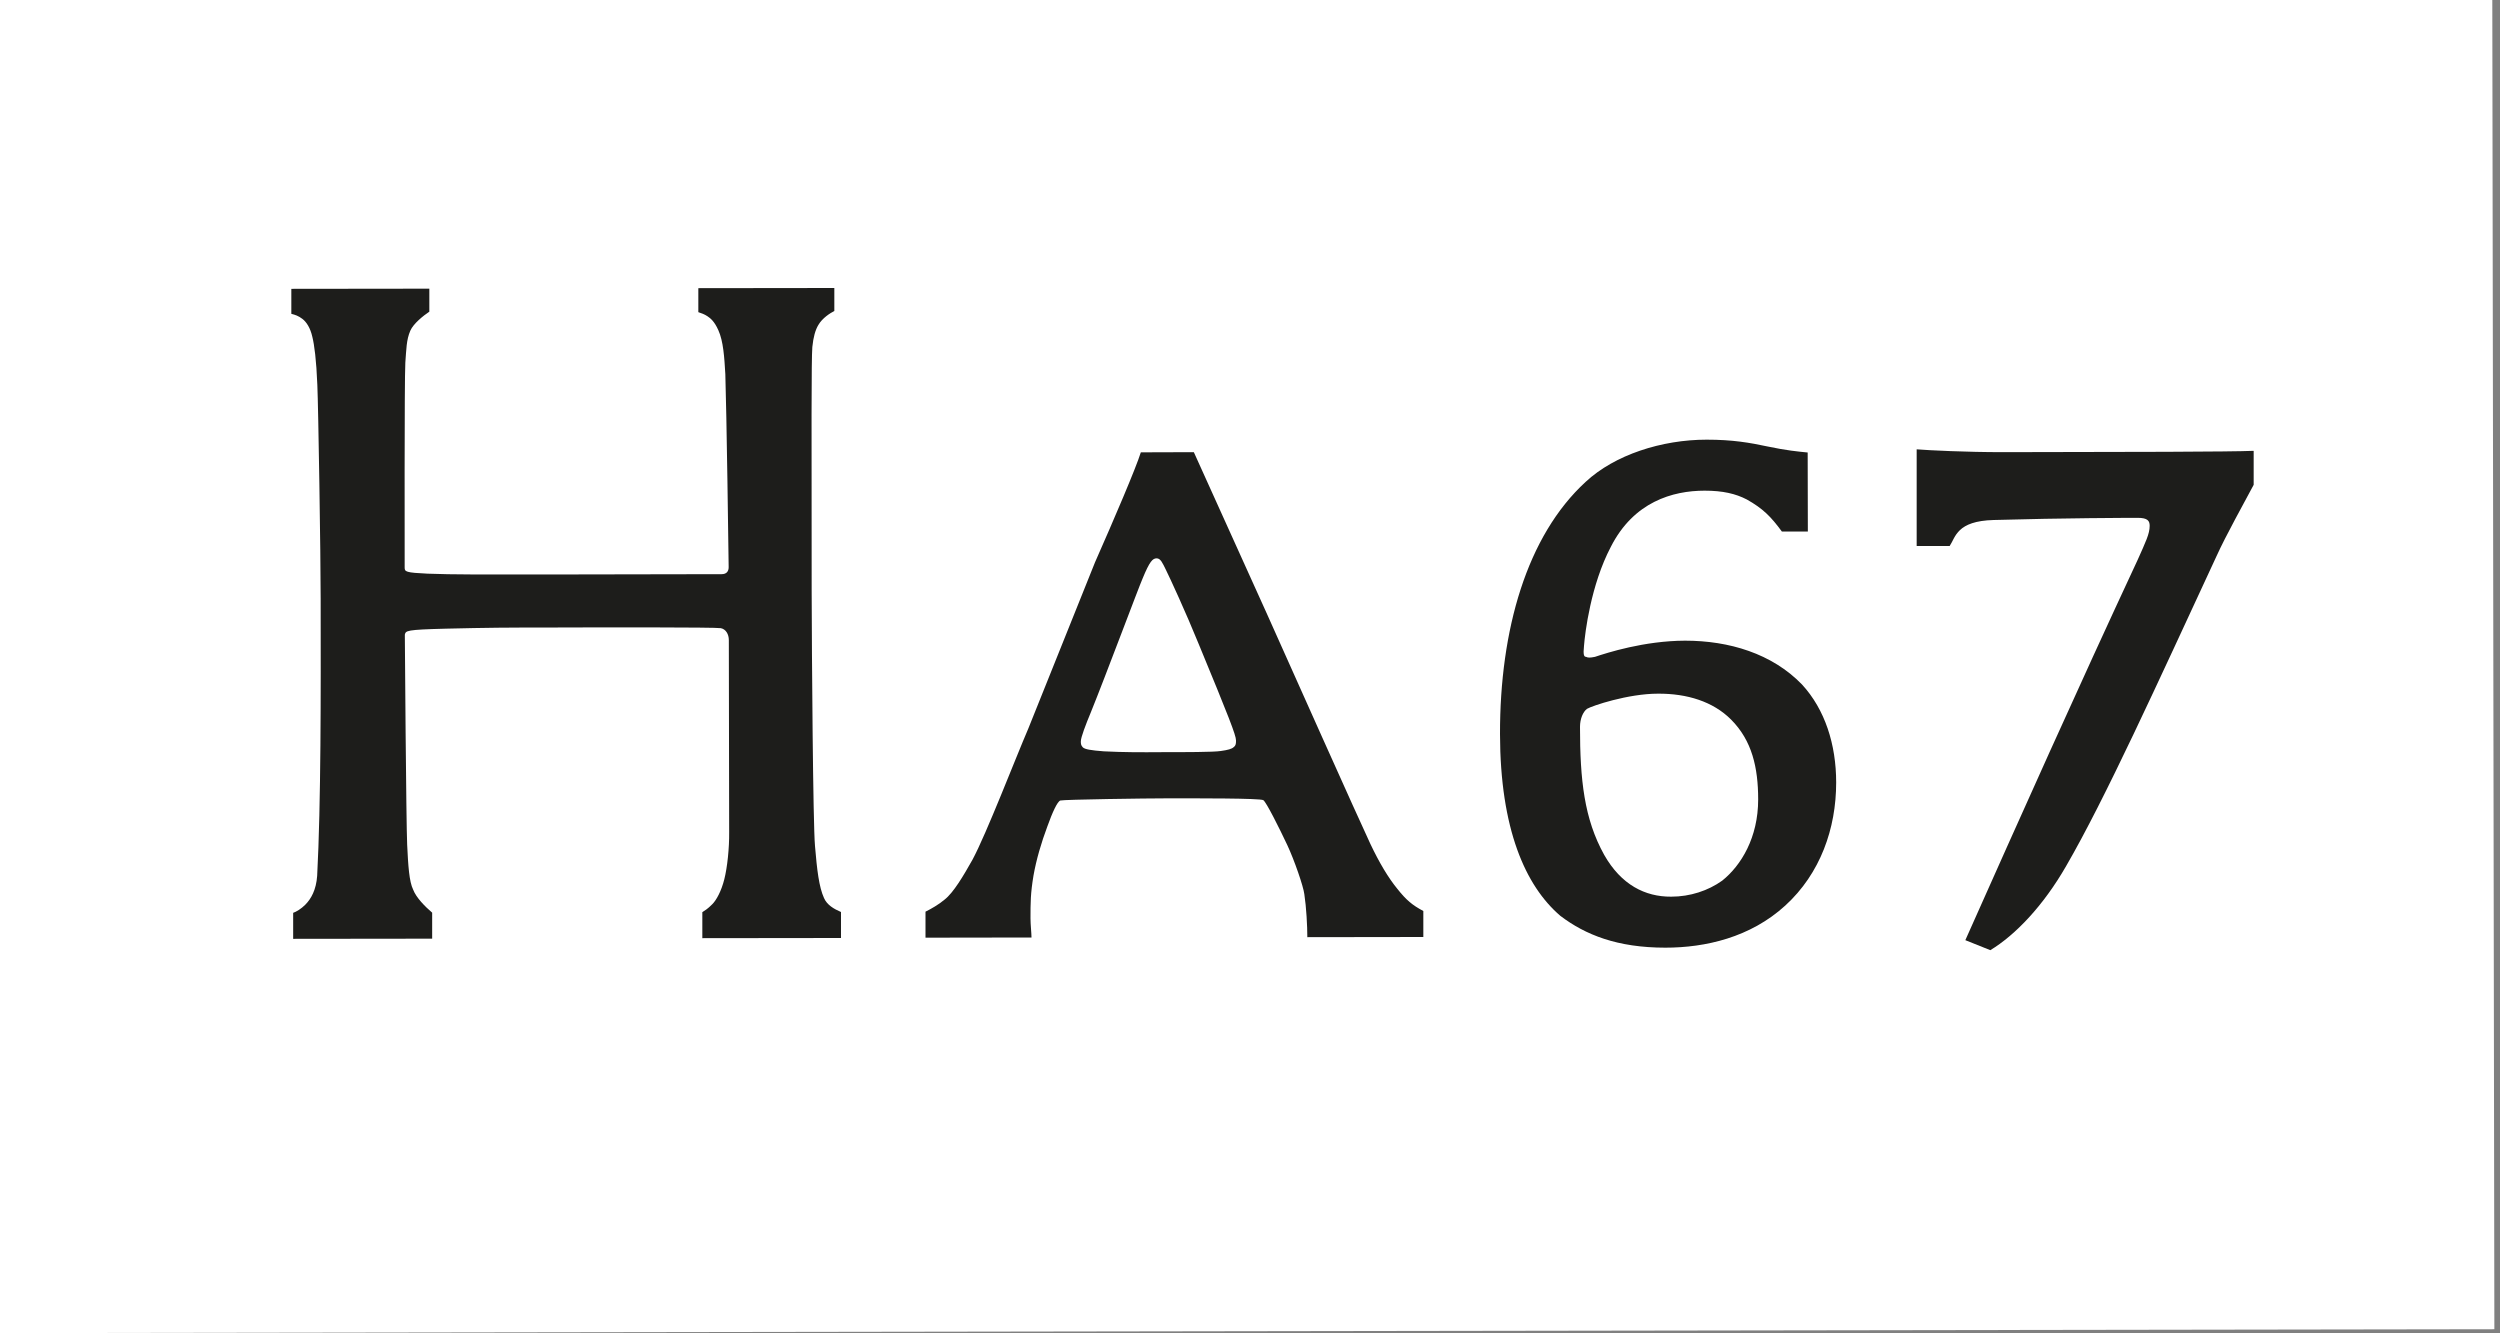 <?xml version="1.0" encoding="utf-8"?>
<!-- Generator: Adobe Illustrator 23.0.4, SVG Export Plug-In . SVG Version: 6.00 Build 0)  -->
<svg version="1.1" id="Ebene_1" xmlns="http://www.w3.org/2000/svg" xmlns:xlink="http://www.w3.org/1999/xlink" x="0px" y="0px"
	 viewBox="0 0 150 80" style="enable-background:new 0 0 150 80;" xml:space="preserve">
<rect x="0" y="0" width="150" height="80" fill="#808080" stroke="none"/>
<style type="text/css">
	.st0{fill:#FFFFFF;}
	.st1{fill:#1D1D1B;}
	.st2{fill:#231F20;}
</style>
<g>
	
		<rect x="-0.4" y="-0.13" transform="matrix(1 -1.552221e-03 1.552221e-03 1 -0.062 0.116)" class="st0" width="150" height="80"/>
</g>
<g>
	<path class="st1" d="M42.14,56.29l0-1.56c0.18-0.12,0.3-0.18,0.6-0.48c0.24-0.24,0.54-0.78,0.72-1.5c0.18-0.72,0.3-1.86,0.29-2.82
		l-0.02-11.52c0-0.36-0.18-0.66-0.48-0.72c-0.3-0.06-7.5-0.05-9.78-0.04c-3.24,0-4.14,0.01-6.72,0.07c-2.4,0.06-2.4,0.12-2.46,0.36
		c0,0.24,0.08,11.34,0.14,12.6c0.06,1.26,0.12,2.22,0.36,2.7c0.18,0.48,0.72,1.02,1.14,1.38l0,1.56l-8.34,0.01l0-1.56
		c0.18-0.06,0.48-0.24,0.72-0.48c0.36-0.36,0.66-0.9,0.72-1.74c0.23-4.32,0.22-10.98,0.21-16.62c0-2.64-0.14-11.52-0.2-12.84
		c-0.06-1.5-0.18-2.4-0.3-2.88c-0.12-0.54-0.36-0.9-0.6-1.08c-0.24-0.18-0.42-0.24-0.66-0.3l0-1.5l8.28-0.01l0,1.38
		c-0.36,0.24-0.96,0.72-1.14,1.14c-0.24,0.54-0.24,1.14-0.3,1.92c-0.06,0.96-0.04,12.06-0.04,12.3c0,0.24,0.06,0.3,1.38,0.36
		c1.5,0.06,3.42,0.05,6.9,0.05l10.74-0.02c0.3,0,0.42-0.18,0.42-0.42c0-0.3-0.13-9.6-0.2-11.58c-0.06-1.02-0.12-1.98-0.42-2.64
		c-0.24-0.54-0.48-0.72-0.66-0.84c-0.18-0.12-0.36-0.18-0.54-0.24l0-1.44l8.16-0.01l0,1.38c-0.24,0.12-0.72,0.42-0.96,0.84
		c-0.18,0.3-0.3,0.72-0.36,1.32c-0.06,0.72-0.05,5.16-0.04,14.64c0.01,3.84,0.08,13.98,0.2,15.3c0.12,1.44,0.24,2.46,0.54,3.12
		c0.18,0.42,0.6,0.66,1.02,0.84l0,1.56L42.14,56.29z"/>
	<path class="st1" d="M85.4,54.66l0,1.56l-6.96,0.01c0-0.66-0.06-1.8-0.18-2.58c-0.06-0.48-0.6-2.04-1.02-2.94
		c-0.48-1.02-1.26-2.58-1.44-2.7c-0.18-0.12-4.02-0.11-5.76-0.11c-1.26,0-6.18,0.07-6.42,0.13c-0.18,0.06-0.48,0.72-0.78,1.56
		c-0.36,0.96-0.66,1.98-0.83,2.94c-0.18,1.08-0.18,1.62-0.18,2.58c0,0.36,0.06,0.9,0.06,1.14l-6.36,0.01l0-1.56
		c0.36-0.18,0.78-0.42,1.14-0.72c0.54-0.42,1.14-1.44,1.68-2.4c0.84-1.56,2.57-6.06,3.35-7.87l4-9.97c1.14-2.58,2.45-5.64,2.75-6.6
		l3.18-0.01l4.39,9.71c1.02,2.28,5.6,12.53,6.2,13.79c0.54,1.14,1.08,2.04,1.62,2.7C84.38,54.01,84.74,54.31,85.4,54.66z
		 M74.16,44.42c0-0.3-0.42-1.38-2.23-5.76c-0.78-1.92-1.75-4.02-1.99-4.5c-0.18-0.36-0.3-0.66-0.54-0.66c-0.24,0-0.42,0.18-0.84,1.2
		c-0.24,0.54-2.21,5.82-3.11,8.04c-0.3,0.72-0.6,1.5-0.6,1.74c0,0.12,0,0.24,0.12,0.36c0.12,0.12,0.48,0.18,1.26,0.24
		c1.2,0.06,2.22,0.06,3.48,0.05c1.32,0,3.12,0,3.54-0.07c0.42-0.06,0.66-0.12,0.78-0.24C74.16,44.72,74.16,44.6,74.16,44.42z"/>
	<path class="st1" d="M102.28,29.44c-1.92,0-4.26,0.67-5.63,3.37c-1.2,2.28-1.55,5.16-1.61,5.94c-0.06,0.54,0,0.66,0.12,0.66
		c0.12,0.06,0.24,0.06,0.54,0c0.72-0.24,2.94-0.96,5.4-0.97c2.64,0,5.22,0.77,7.02,2.63c1.38,1.5,2.05,3.6,2.05,5.88
		c0,2.76-0.95,5.46-3.05,7.38s-4.8,2.53-7.2,2.53c-2.88,0-4.8-0.77-6.3-1.91c-2.1-1.8-3.61-5.21-3.62-10.91
		c-0.01-6.24,1.6-11.88,5.14-15.13c1.74-1.62,4.56-2.53,7.26-2.53c1.56,0,2.58,0.18,3.66,0.41c1.14,0.24,1.8,0.3,2.4,0.36l0.01,4.74
		l-1.56,0c-0.66-0.9-1.14-1.38-2.1-1.92C104.14,29.62,103.36,29.44,102.28,29.44z M105.49,47.97c0-1.92-0.37-3.54-1.63-4.8
		c-1.08-1.08-2.64-1.56-4.38-1.55c-1.8,0-3.96,0.73-4.26,0.91c-0.24,0.18-0.42,0.6-0.42,1.08c0,3.18,0.25,5.52,1.45,7.68
		c1.02,1.8,2.46,2.52,4.02,2.51c1.14,0,2.22-0.36,3.06-0.96C104.47,51.93,105.49,50.25,105.49,47.97z"/>
	<path class="st1" d="M133,33.35c-3.59,7.74-6.7,14.59-9.03,18.61c-1.38,2.4-3.05,4.14-4.55,5.05l-1.5-0.6
		c3.35-7.51,6.7-15.01,10.34-22.82c0.48-1.08,0.72-1.56,0.72-2.04c0-0.3-0.12-0.48-0.72-0.48c-0.42,0-4.5,0.01-8.64,0.13
		c-2.22,0.06-2.28,1.02-2.64,1.56l-1.98,0L115,26.96c0.72,0.06,3,0.17,5.16,0.17c7.62-0.01,13.68-0.02,15.06-0.08l0,2.04
		C134.68,30.11,133.54,32.15,133,33.35z"/>
</g>
</svg>
